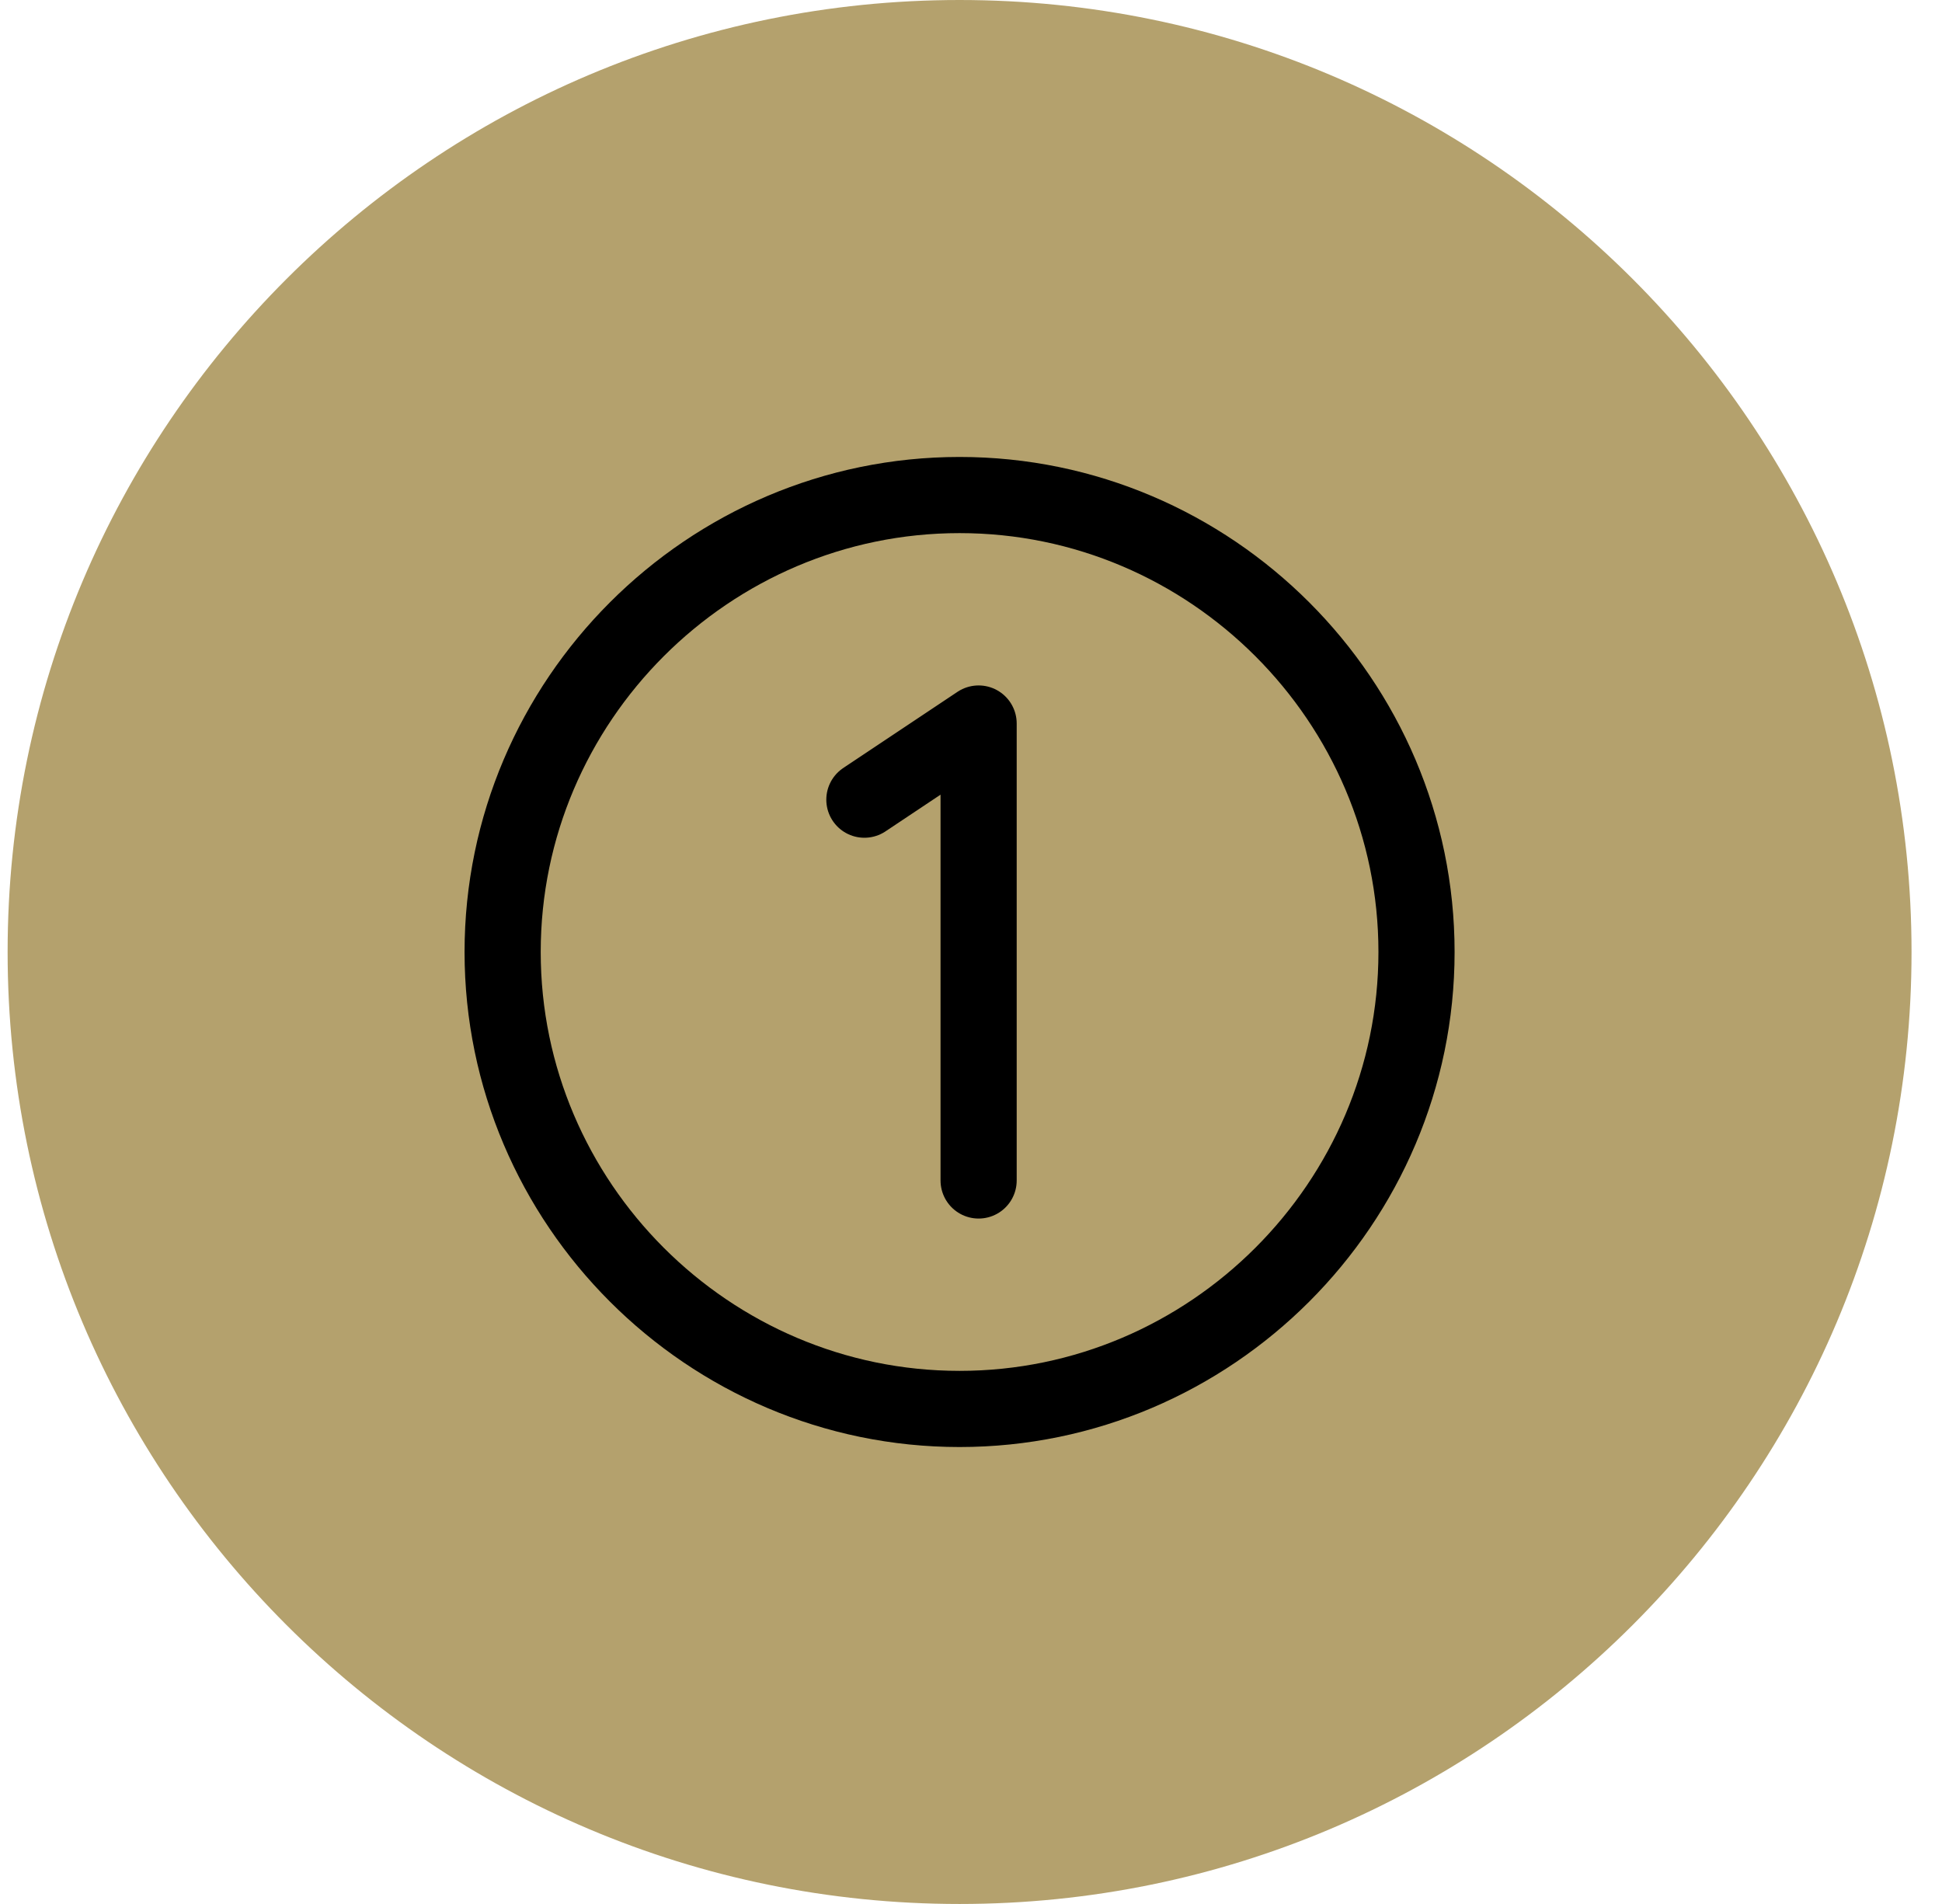 <?xml version="1.0" encoding="UTF-8"?>
<svg id="Layer_1" xmlns="http://www.w3.org/2000/svg" version="1.1" viewBox="0 0 51 50">
  <!-- Generator: Adobe Illustrator 29.7.1, SVG Export Plug-In . SVG Version: 2.1.1 Build 8)  -->
  <defs>
    <style>
      .st0 {
        fill: #b4a16d;
      }

      .st1 {
        fill: none;
        stroke: #000;
        stroke-linecap: round;
        stroke-linejoin: round;
        stroke-width: 2px;
      }
    </style>
  </defs>
  <path class="st0" d="M25.2,0h0c13.8,0,25,11.2,25,25h0c0,13.8-11.2,25-25,25h0C11.4,50,.2,38.8.2,25H.2C.2,11.2,11.4,0,25.2,0Z"/>
  <path class="st1" d="M25.2,37c6.6,0,12-5.4,12-12s-5.4-12-12-12-12,5.4-12,12,5.4,12,12,12Z"/>
  <path class="st1" d="M25.7,31v-12l-3,2"/>
</svg>